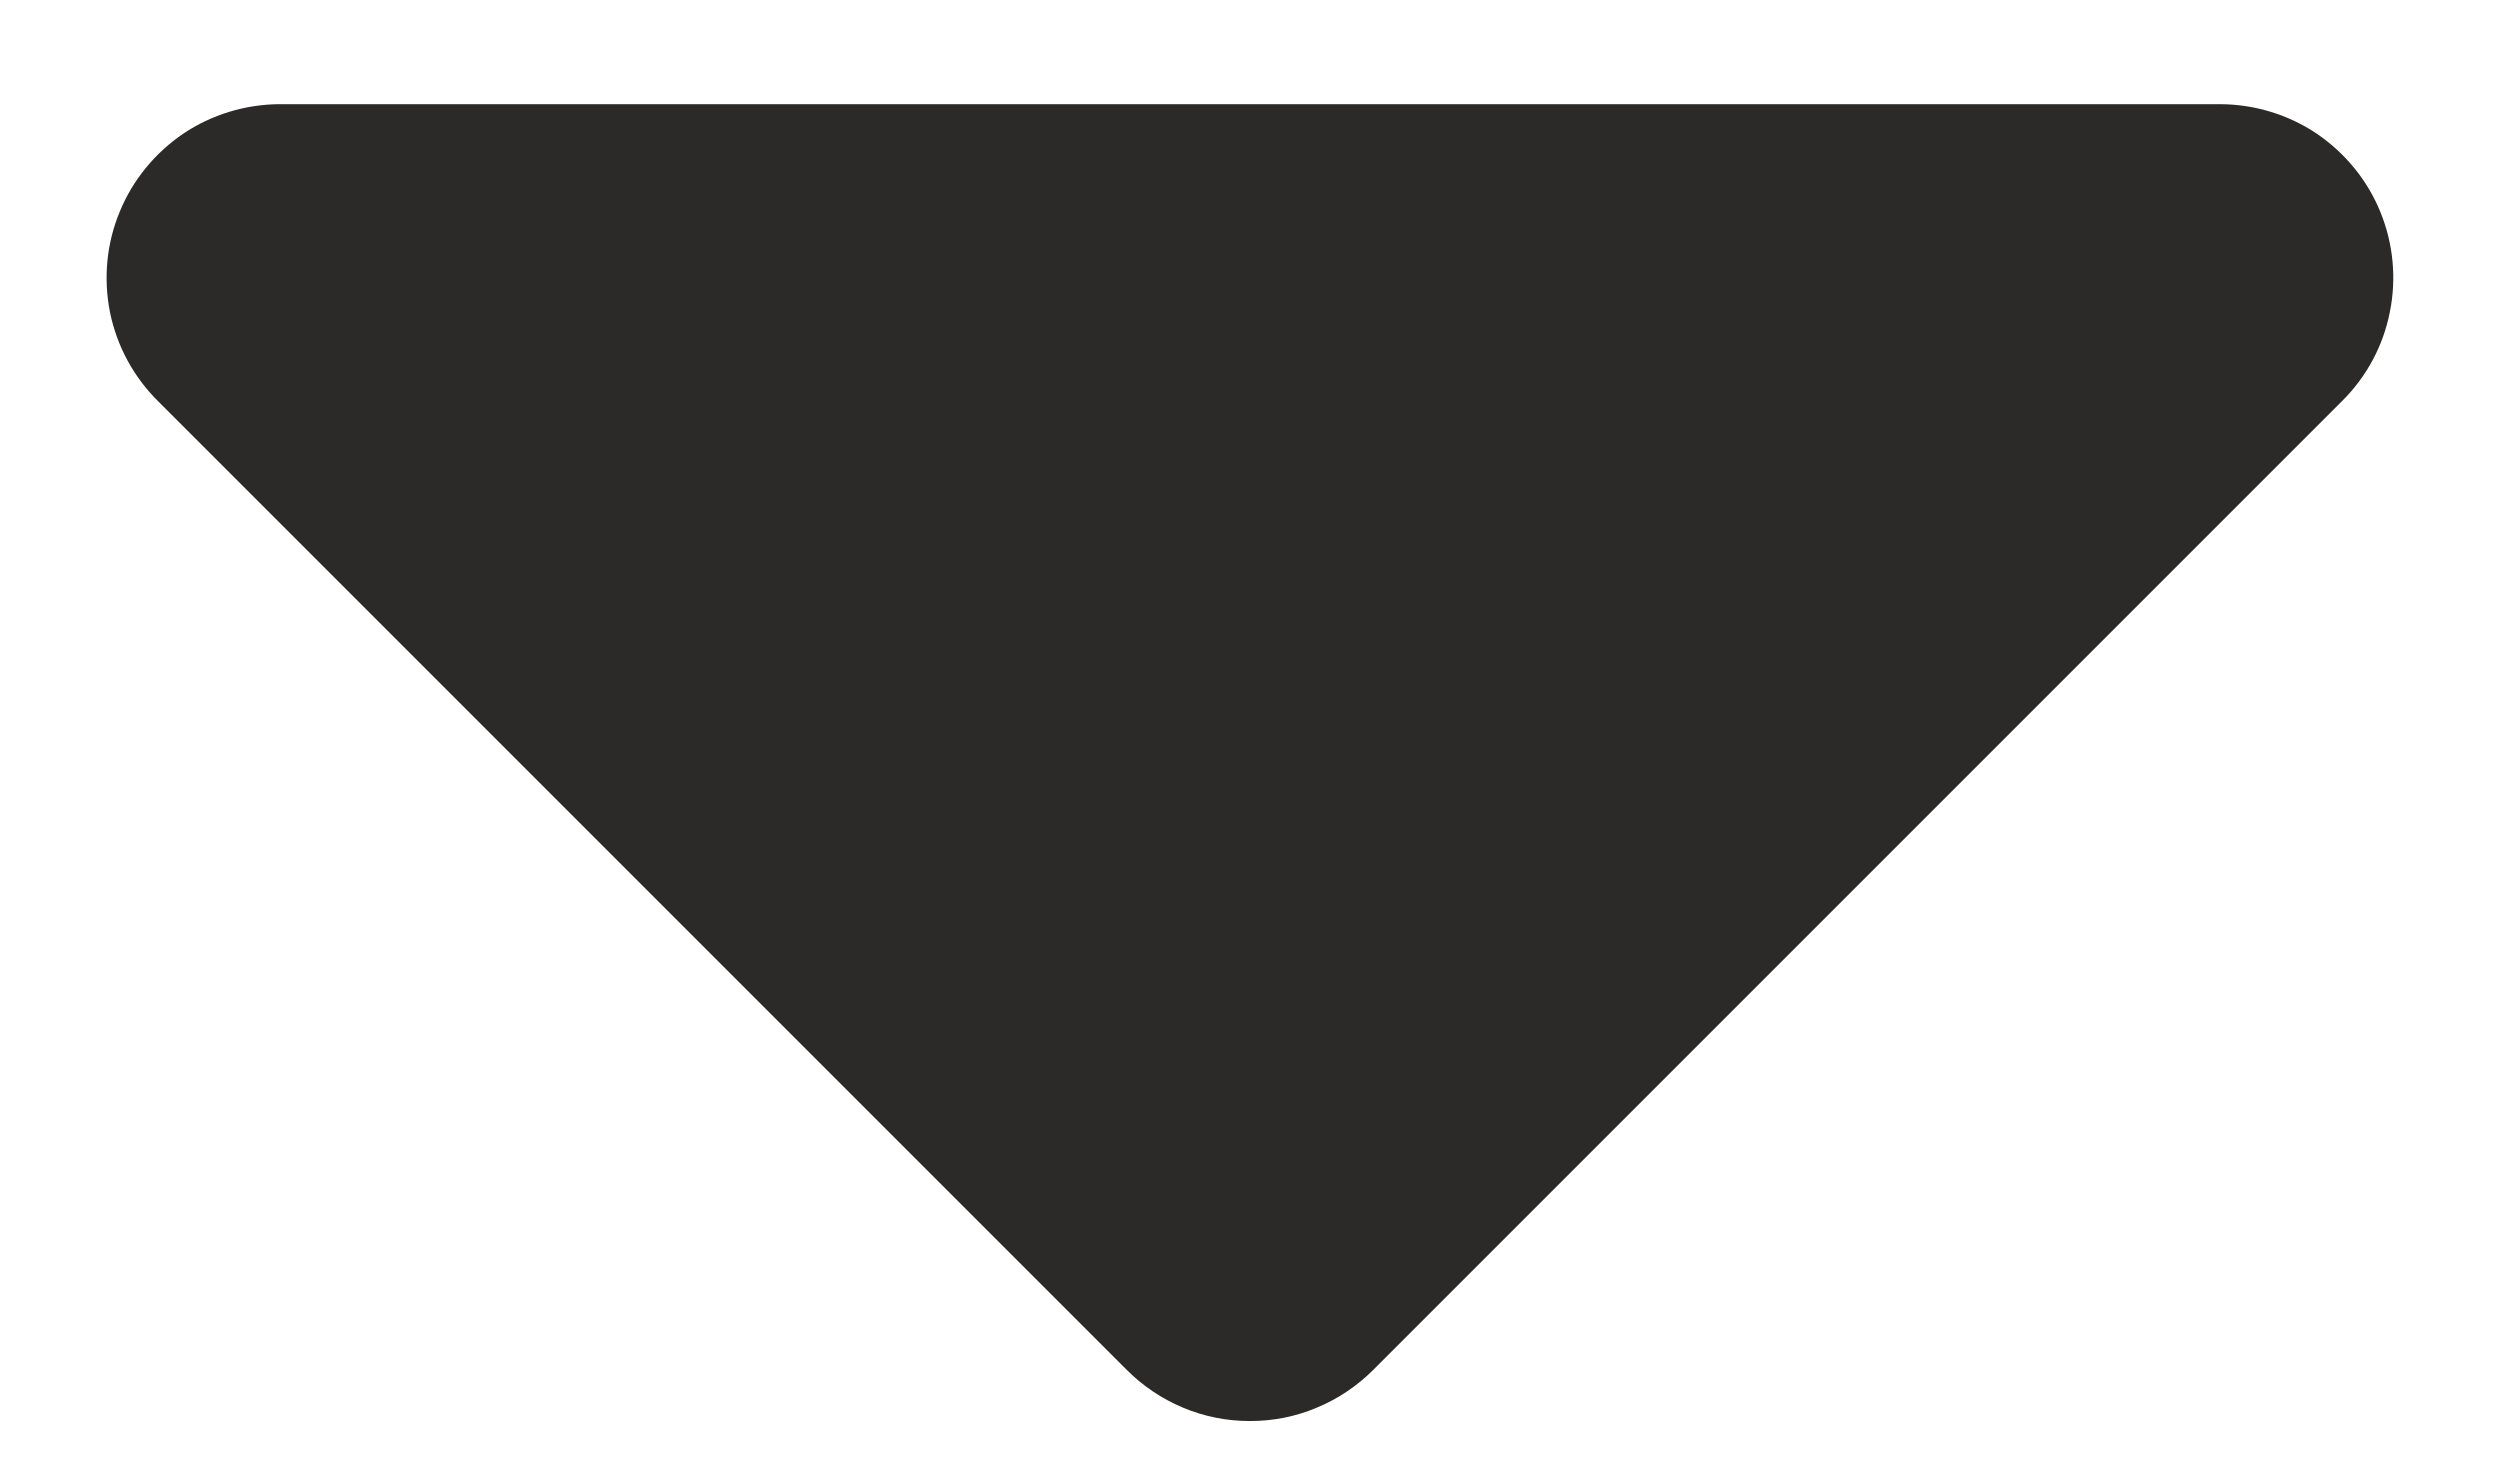 
<svg width="12" height="7" viewBox="0 0 12 7" fill="none" xmlns="http://www.w3.org/2000/svg">
<path d="M1.342 0.5H10.658C10.823 0.501 10.984 0.55 11.121 0.642C11.257 0.735 11.364 0.865 11.426 1.018C11.488 1.17 11.504 1.338 11.471 1.499C11.439 1.661 11.359 1.809 11.242 1.925L6.592 6.575C6.514 6.653 6.422 6.715 6.32 6.757C6.219 6.8 6.11 6.821 6 6.821C5.89 6.821 5.781 6.8 5.679 6.757C5.578 6.715 5.486 6.653 5.408 6.575L0.758 1.925C0.641 1.809 0.561 1.661 0.528 1.499C0.496 1.338 0.511 1.17 0.574 1.018C0.636 0.865 0.743 0.735 0.879 0.642C1.016 0.55 1.177 0.501 1.342 0.5Z" fill="#2C2A29"/>
</svg>
